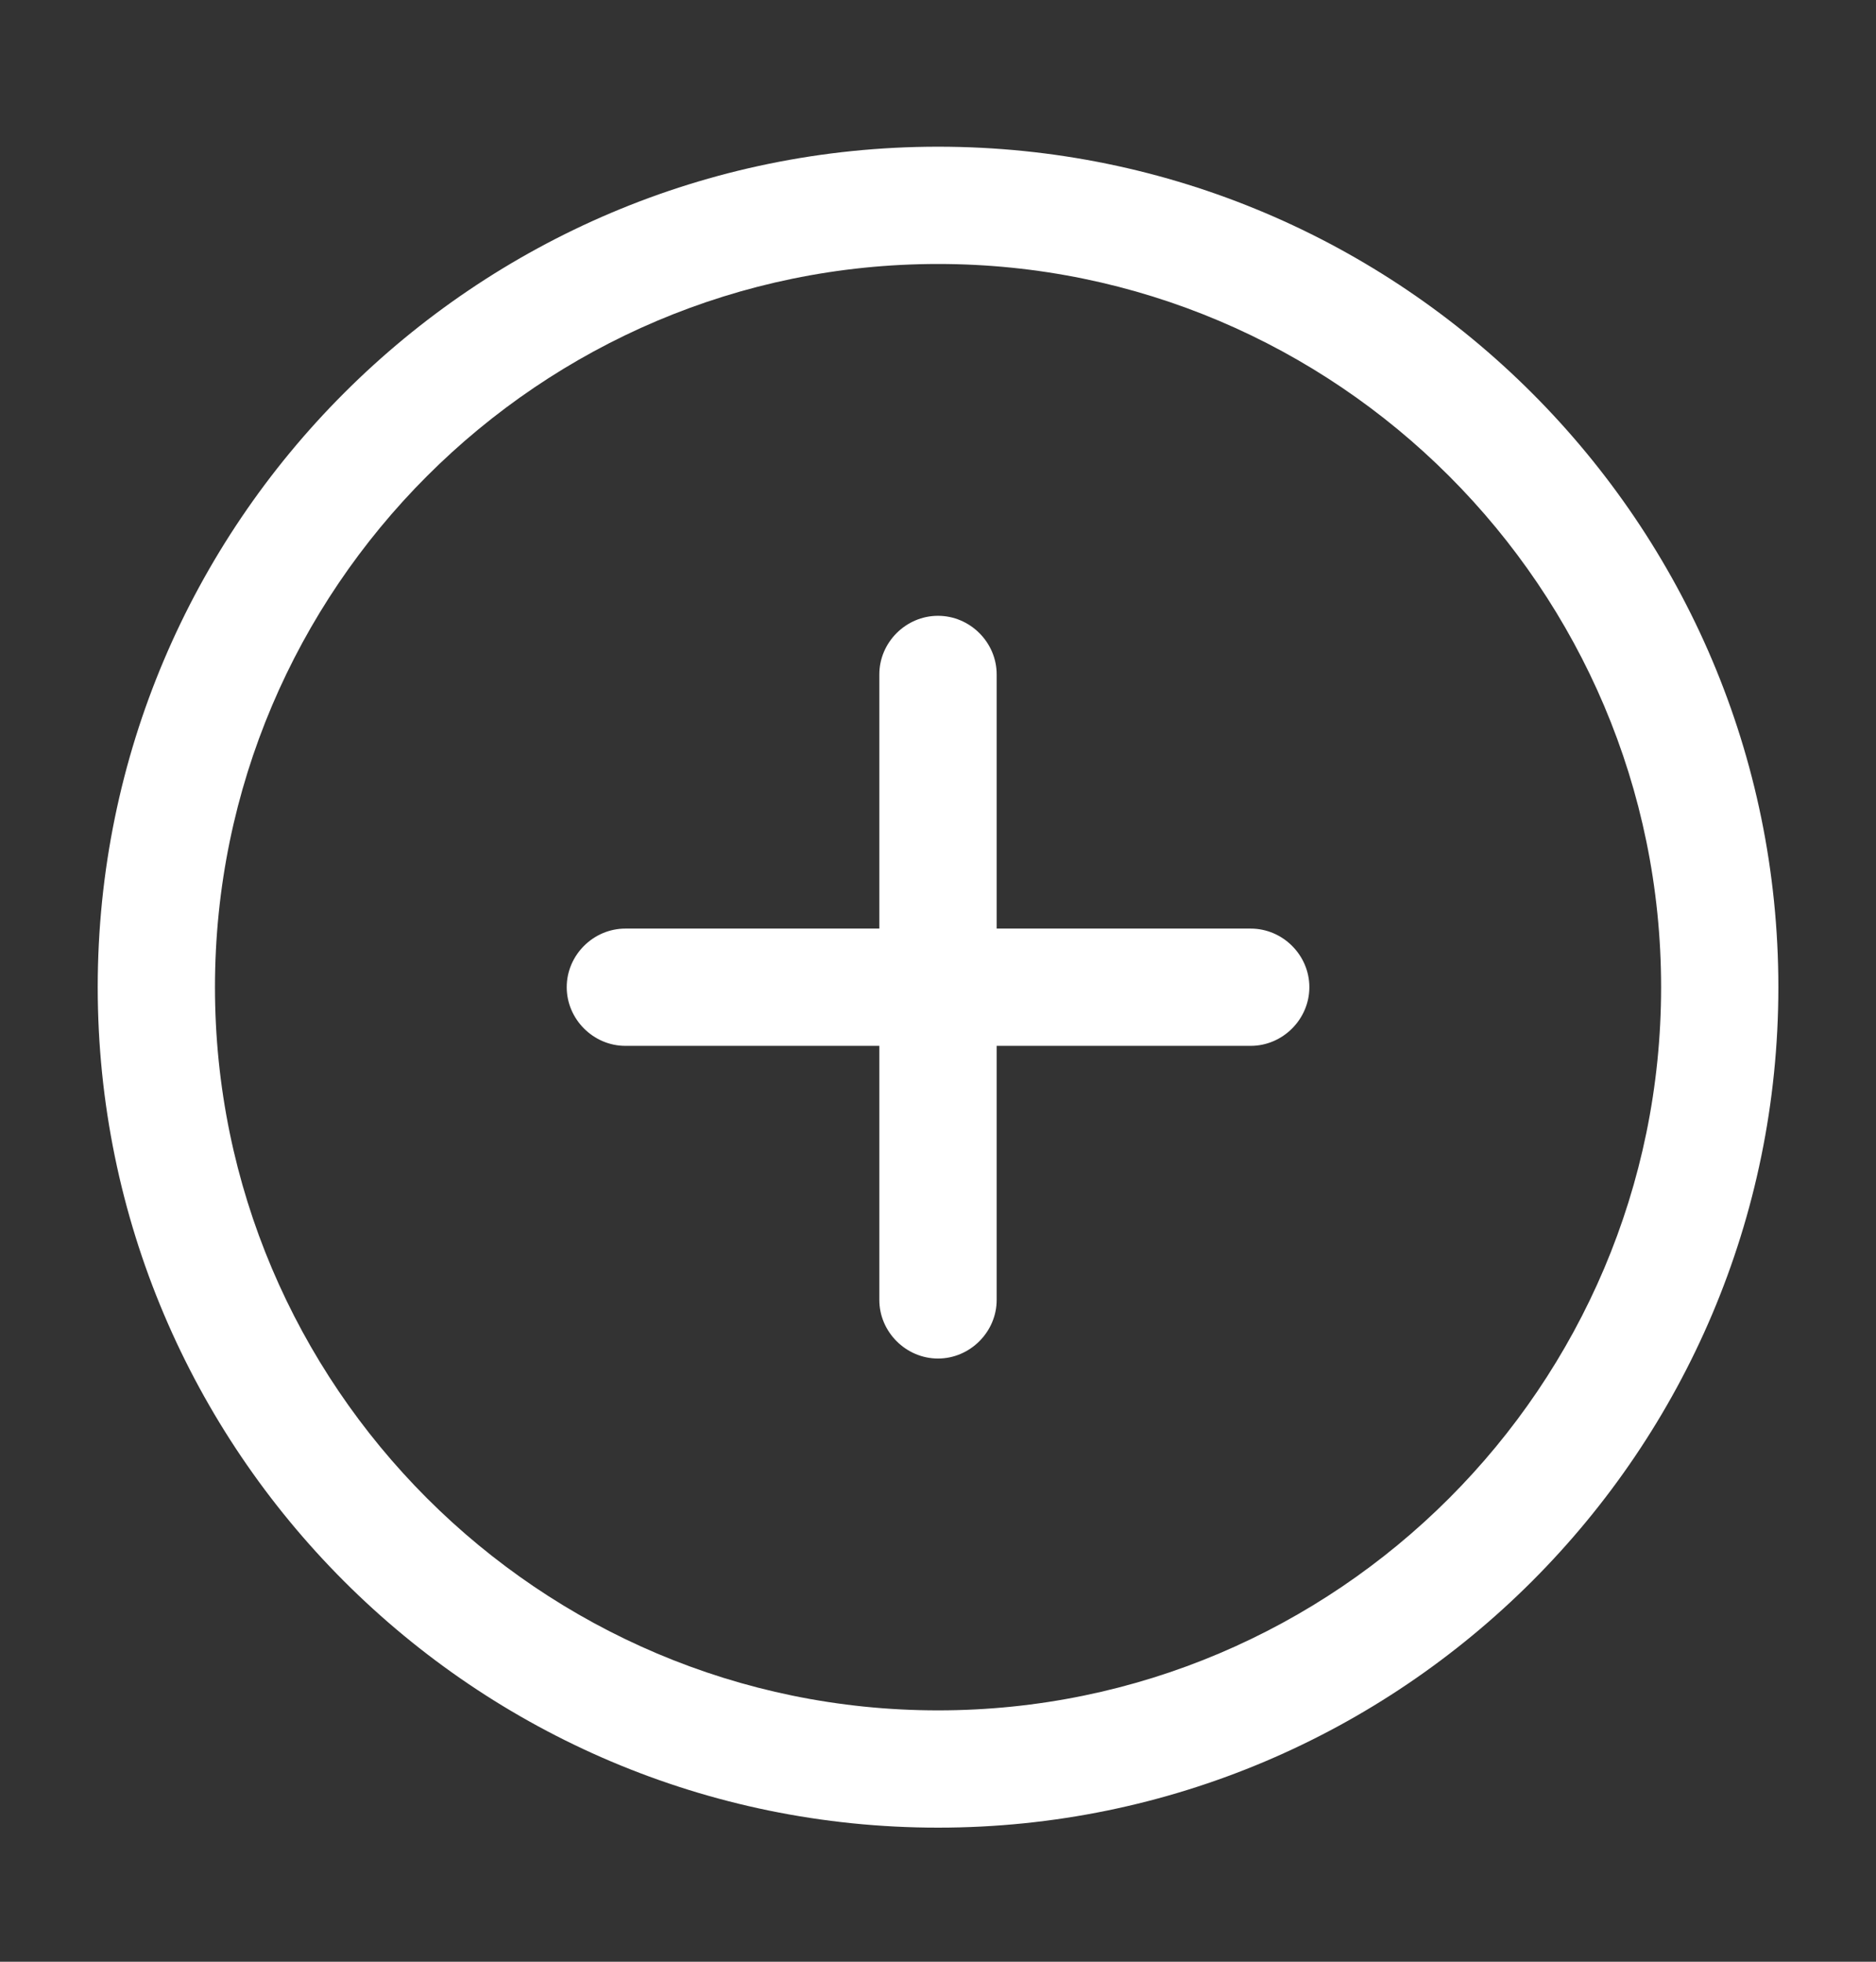 <?xml version="1.0" encoding="UTF-8"?> <svg xmlns="http://www.w3.org/2000/svg" width="22" height="23" viewBox="0 0 22 23" fill="none"><rect x="0" y="0" width="22" height="23" fill="#333333" stroke="none"/><path d="M11.001 21.428C5.565 21.428 1.146 17.01 1.146 11.574C1.146 6.138 5.565 1.72 11.001 1.72C16.436 1.72 20.855 6.138 20.855 11.574C20.855 17.01 16.436 21.428 11.001 21.428ZM11.001 3.095C6.326 3.095 2.521 6.899 2.521 11.574C2.521 16.249 6.326 20.053 11.001 20.053C15.676 20.053 19.48 16.249 19.48 11.574C19.48 6.899 15.676 3.095 11.001 3.095Z" fill="white"></path><path d="M14.667 12.262H7.334C6.958 12.262 6.646 11.95 6.646 11.574C6.646 11.198 6.958 10.887 7.334 10.887H14.667C15.043 10.887 15.355 11.198 15.355 11.574C15.355 11.95 15.043 12.262 14.667 12.262Z" fill="white"></path><path d="M11 15.928C10.624 15.928 10.312 15.616 10.312 15.241V7.907C10.312 7.531 10.624 7.22 11 7.22C11.376 7.22 11.688 7.531 11.688 7.907V15.241C11.688 15.616 11.376 15.928 11 15.928Z" fill="white"></path></svg> 